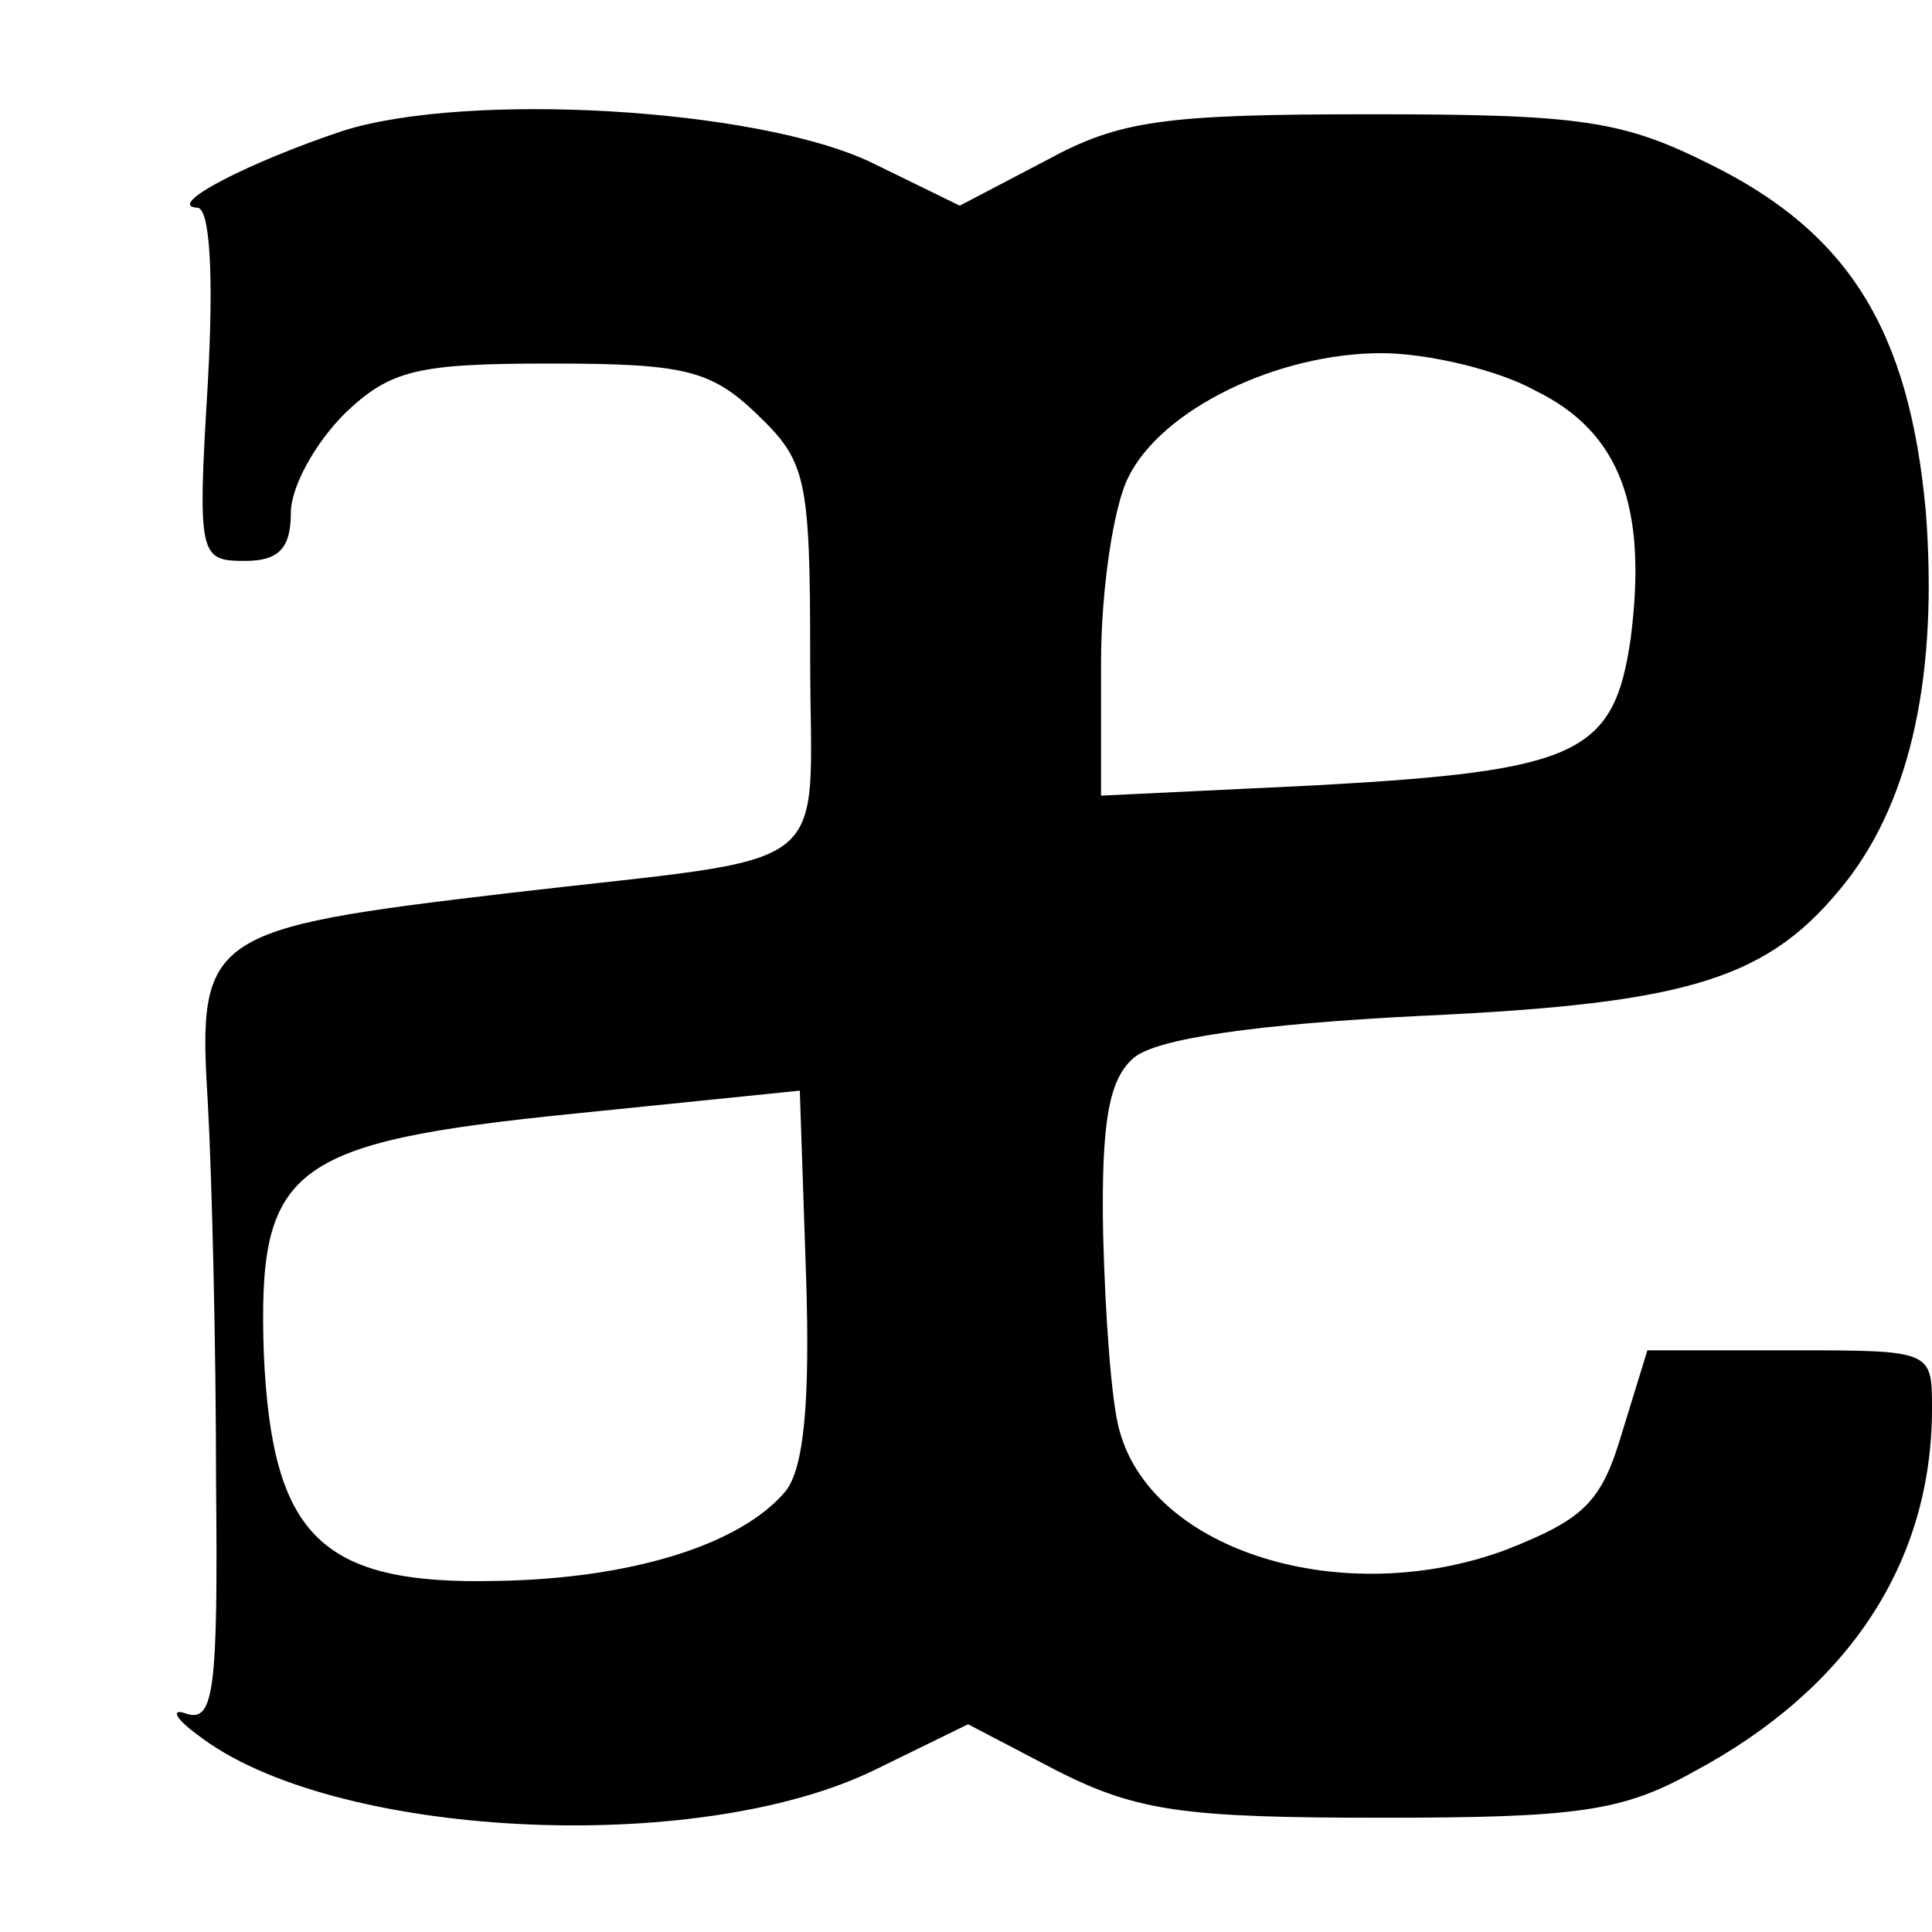 <?xml version="1.0" standalone="no"?>
<!DOCTYPE svg PUBLIC "-//W3C//DTD SVG 20010904//EN"
 "http://www.w3.org/TR/2001/REC-SVG-20010904/DTD/svg10.dtd">
<svg version="1.0" xmlns="http://www.w3.org/2000/svg"
 width="93pt" height="93pt" viewBox="0 0 93 93"
 preserveAspectRatio="xMidYMid meet">
<g transform="translate(0,93) scale(0.1,-0.1)"
fill="#000000" stroke="none">
<path d="M165 867 c-45 -15 -86 -36 -70 -37 6 0 8 -32 5 -85 -5 -83 -4 -85 18
-85 16 0 22 6 22 23 0 13 12 34 26 48 22 21 35 24 99 24 64 0 77 -3 99 -24 24
-23 26 -30 26 -118 0 -107 16 -94 -146 -113 -144 -17 -149 -20 -144 -100 2
-36 4 -118 4 -183 1 -100 -1 -116 -14 -112 -8 3 -6 -2 5 -10 64 -50 240 -59
326 -17 l45 22 44 -23 c38 -19 61 -22 155 -22 94 0 116 3 150 22 75 40 115
101 115 175 0 28 0 28 -68 28 l-69 0 -12 -39 c-10 -34 -18 -42 -56 -57 -78
-29 -170 -1 -186 57 -4 13 -7 56 -8 95 -1 55 3 75 15 85 11 9 58 16 138 20
131 6 168 18 205 65 31 40 44 100 38 178 -8 87 -37 134 -104 167 -42 21 -62
24 -163 24 -100 0 -121 -3 -156 -22 l-42 -22 -43 21 c-55 26 -194 34 -254 15z
m574 -125 c41 -20 54 -56 46 -119 -8 -56 -25 -64 -151 -71 l-104 -5 0 64 c0
35 6 75 13 89 16 33 72 60 122 60 22 0 56 -8 74 -18z m-361 -530 c-22 -26 -75
-42 -139 -43 -85 -2 -108 22 -112 109 -3 90 11 102 150 116 l108 11 3 -89 c2
-61 -1 -93 -10 -104z"/>
</g>
</svg>
